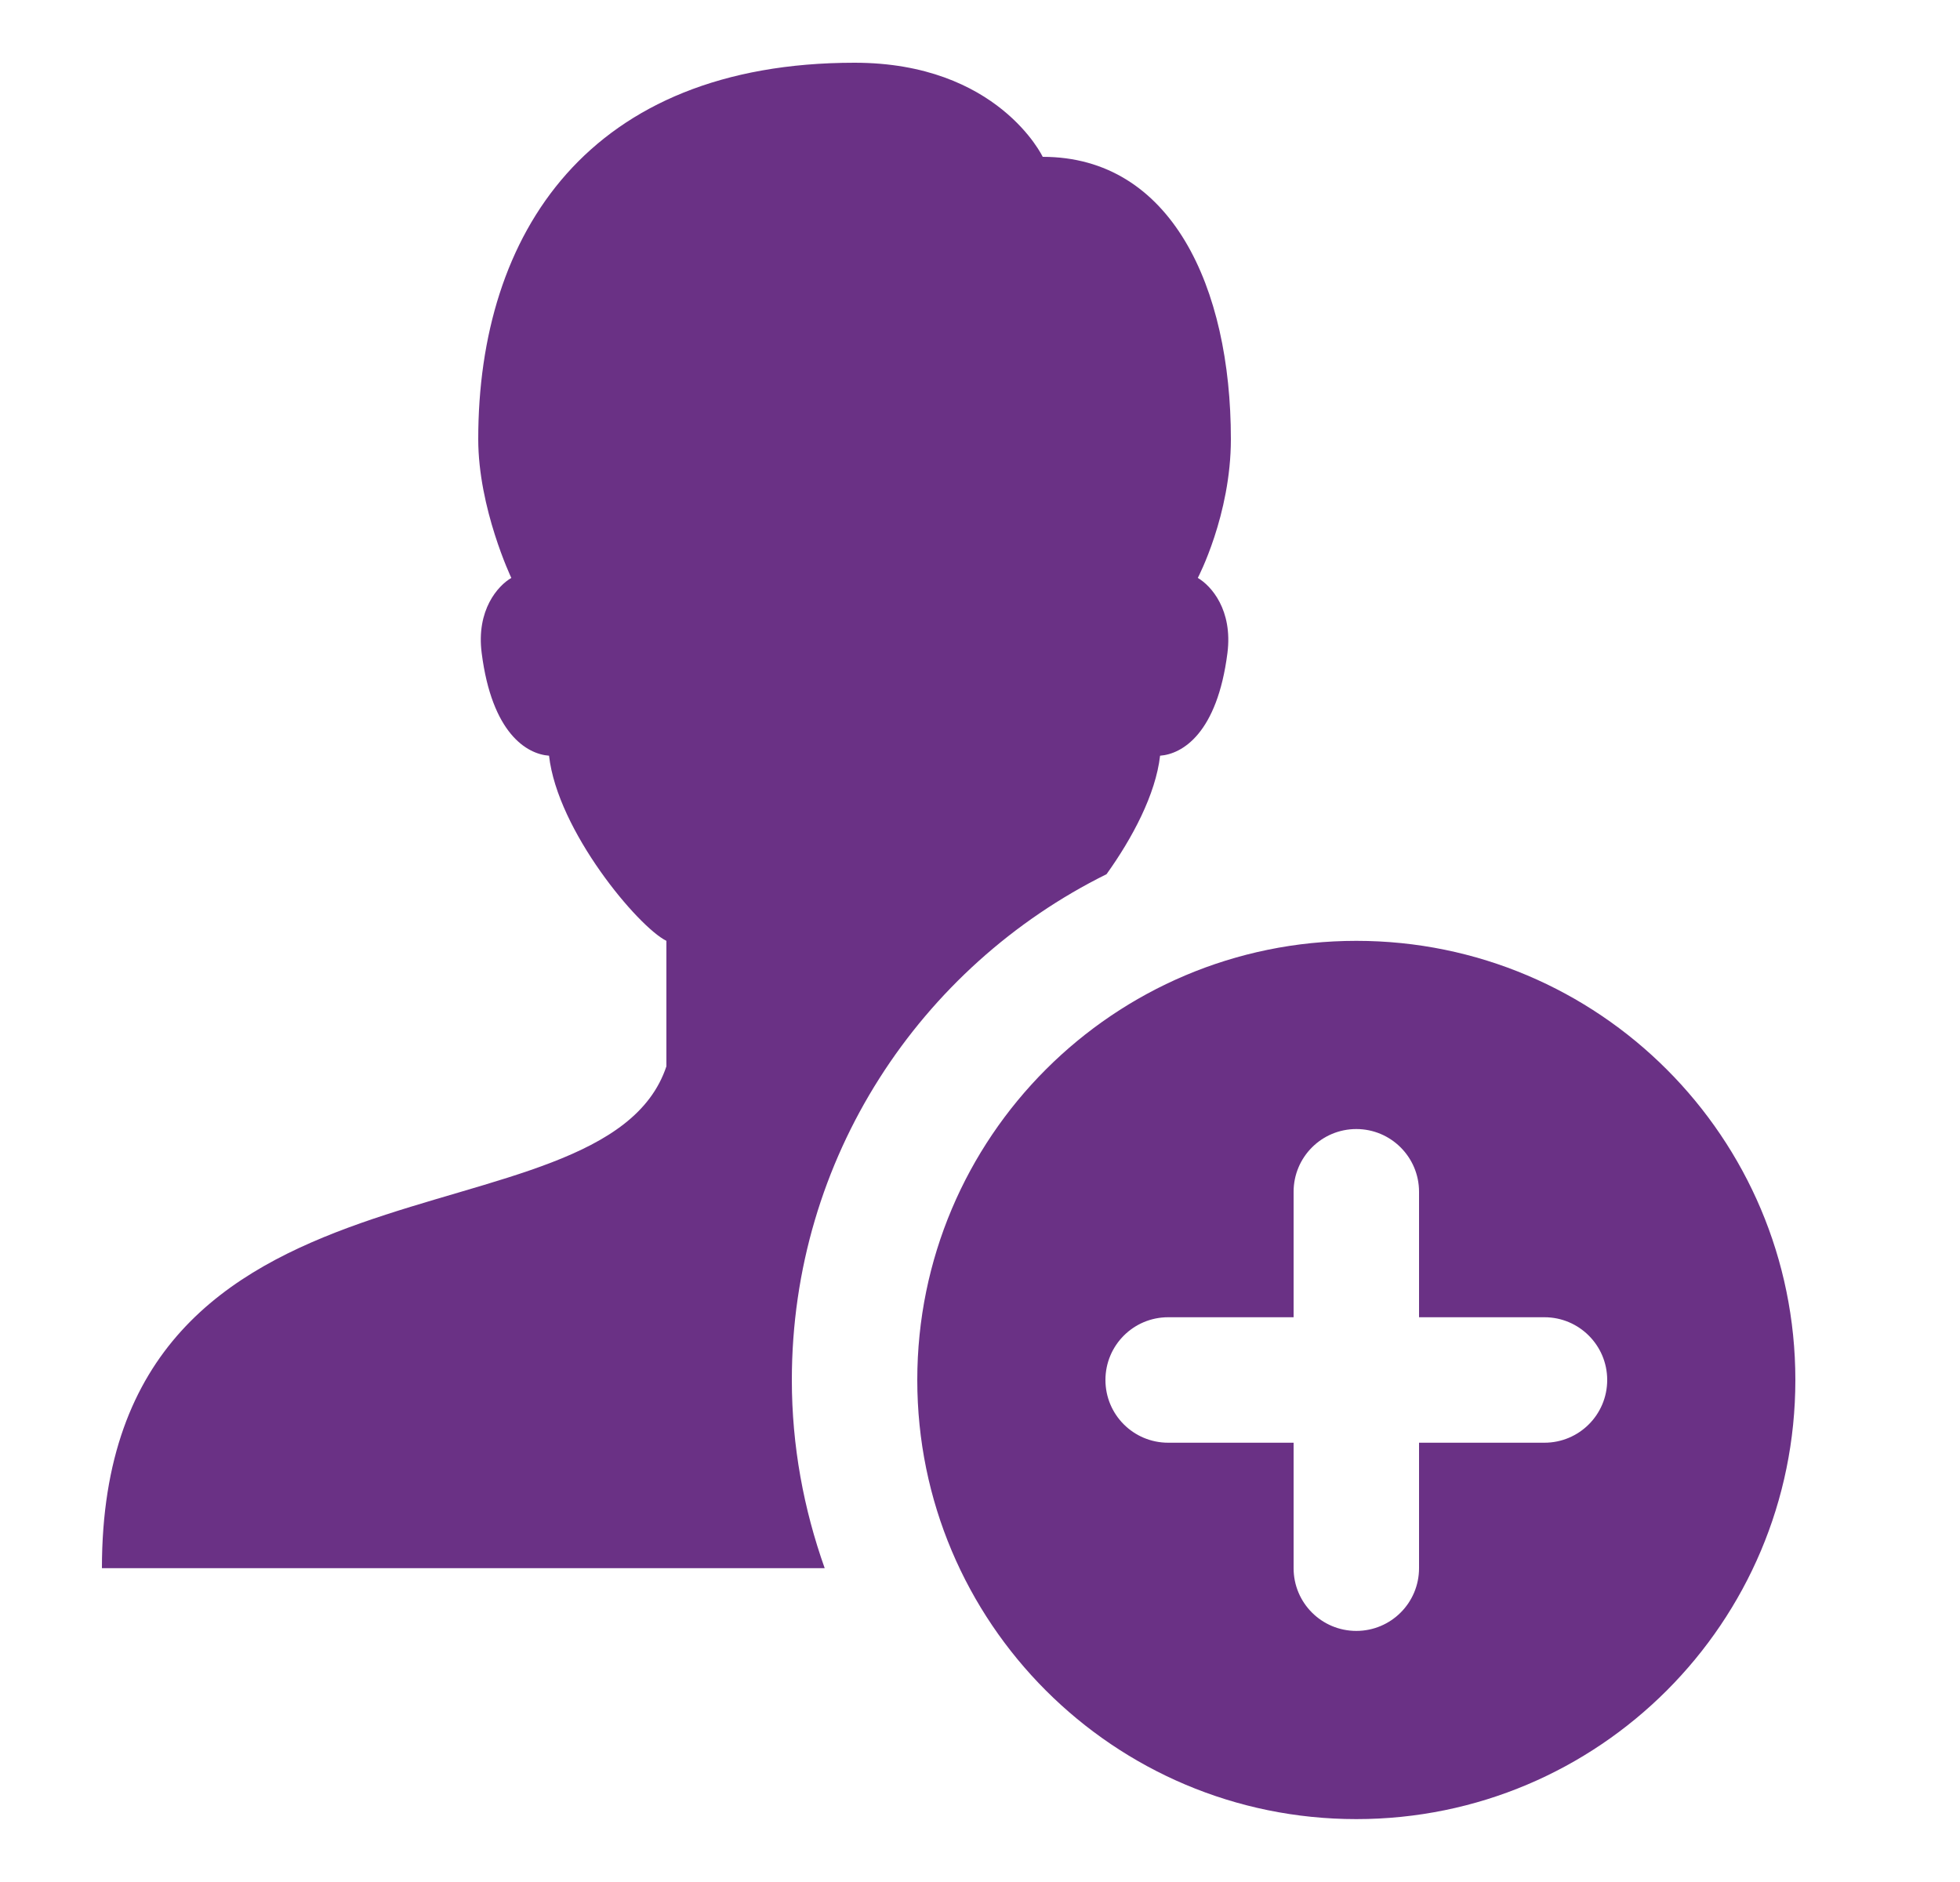 <svg width="25" height="24" viewBox="0 0 25 24" fill="none" xmlns="http://www.w3.org/2000/svg">
<path d="M10.9 0.8C7.506 0.8 6.1 2.977 6.1 5.6C6.1 6.483 6.522 7.37 6.522 7.37C6.352 7.468 6.073 7.778 6.144 8.328C6.275 9.354 6.72 9.616 7.003 9.637C7.111 10.595 8.14 11.82 8.5 11.998V13.598C7.7 15.998 1.3 14.398 1.3 19.998H10.519C10.252 19.246 10.1 18.441 10.1 17.598C10.1 14.767 11.738 12.325 14.114 11.148C14.441 10.692 14.741 10.131 14.797 9.637C15.08 9.616 15.525 9.354 15.656 8.328C15.726 7.777 15.447 7.468 15.278 7.37C15.278 7.37 15.7 6.569 15.7 5.6C15.7 3.657 14.937 2 13.3 2C13.3 2 12.731 0.8 10.9 0.8ZM17.3 11.998C14.207 11.998 11.7 14.505 11.7 17.598C11.7 20.691 14.207 23.198 17.3 23.198C20.393 23.198 22.9 20.691 22.9 17.598C22.9 14.505 20.393 11.998 17.3 11.998ZM17.3 14.398C17.741 14.398 18.1 14.756 18.1 15.198V16.798H19.7C20.141 16.798 20.5 17.156 20.5 17.598C20.5 18.041 20.141 18.398 19.7 18.398H18.1V19.998C18.1 20.441 17.741 20.798 17.3 20.798C16.858 20.798 16.5 20.441 16.5 19.998V18.398H14.9C14.458 18.398 14.1 18.041 14.1 17.598C14.1 17.156 14.458 16.798 14.9 16.798H16.5V15.198C16.5 14.756 16.858 14.398 17.3 14.398Z" fill="#6A3185"/>
</svg>
